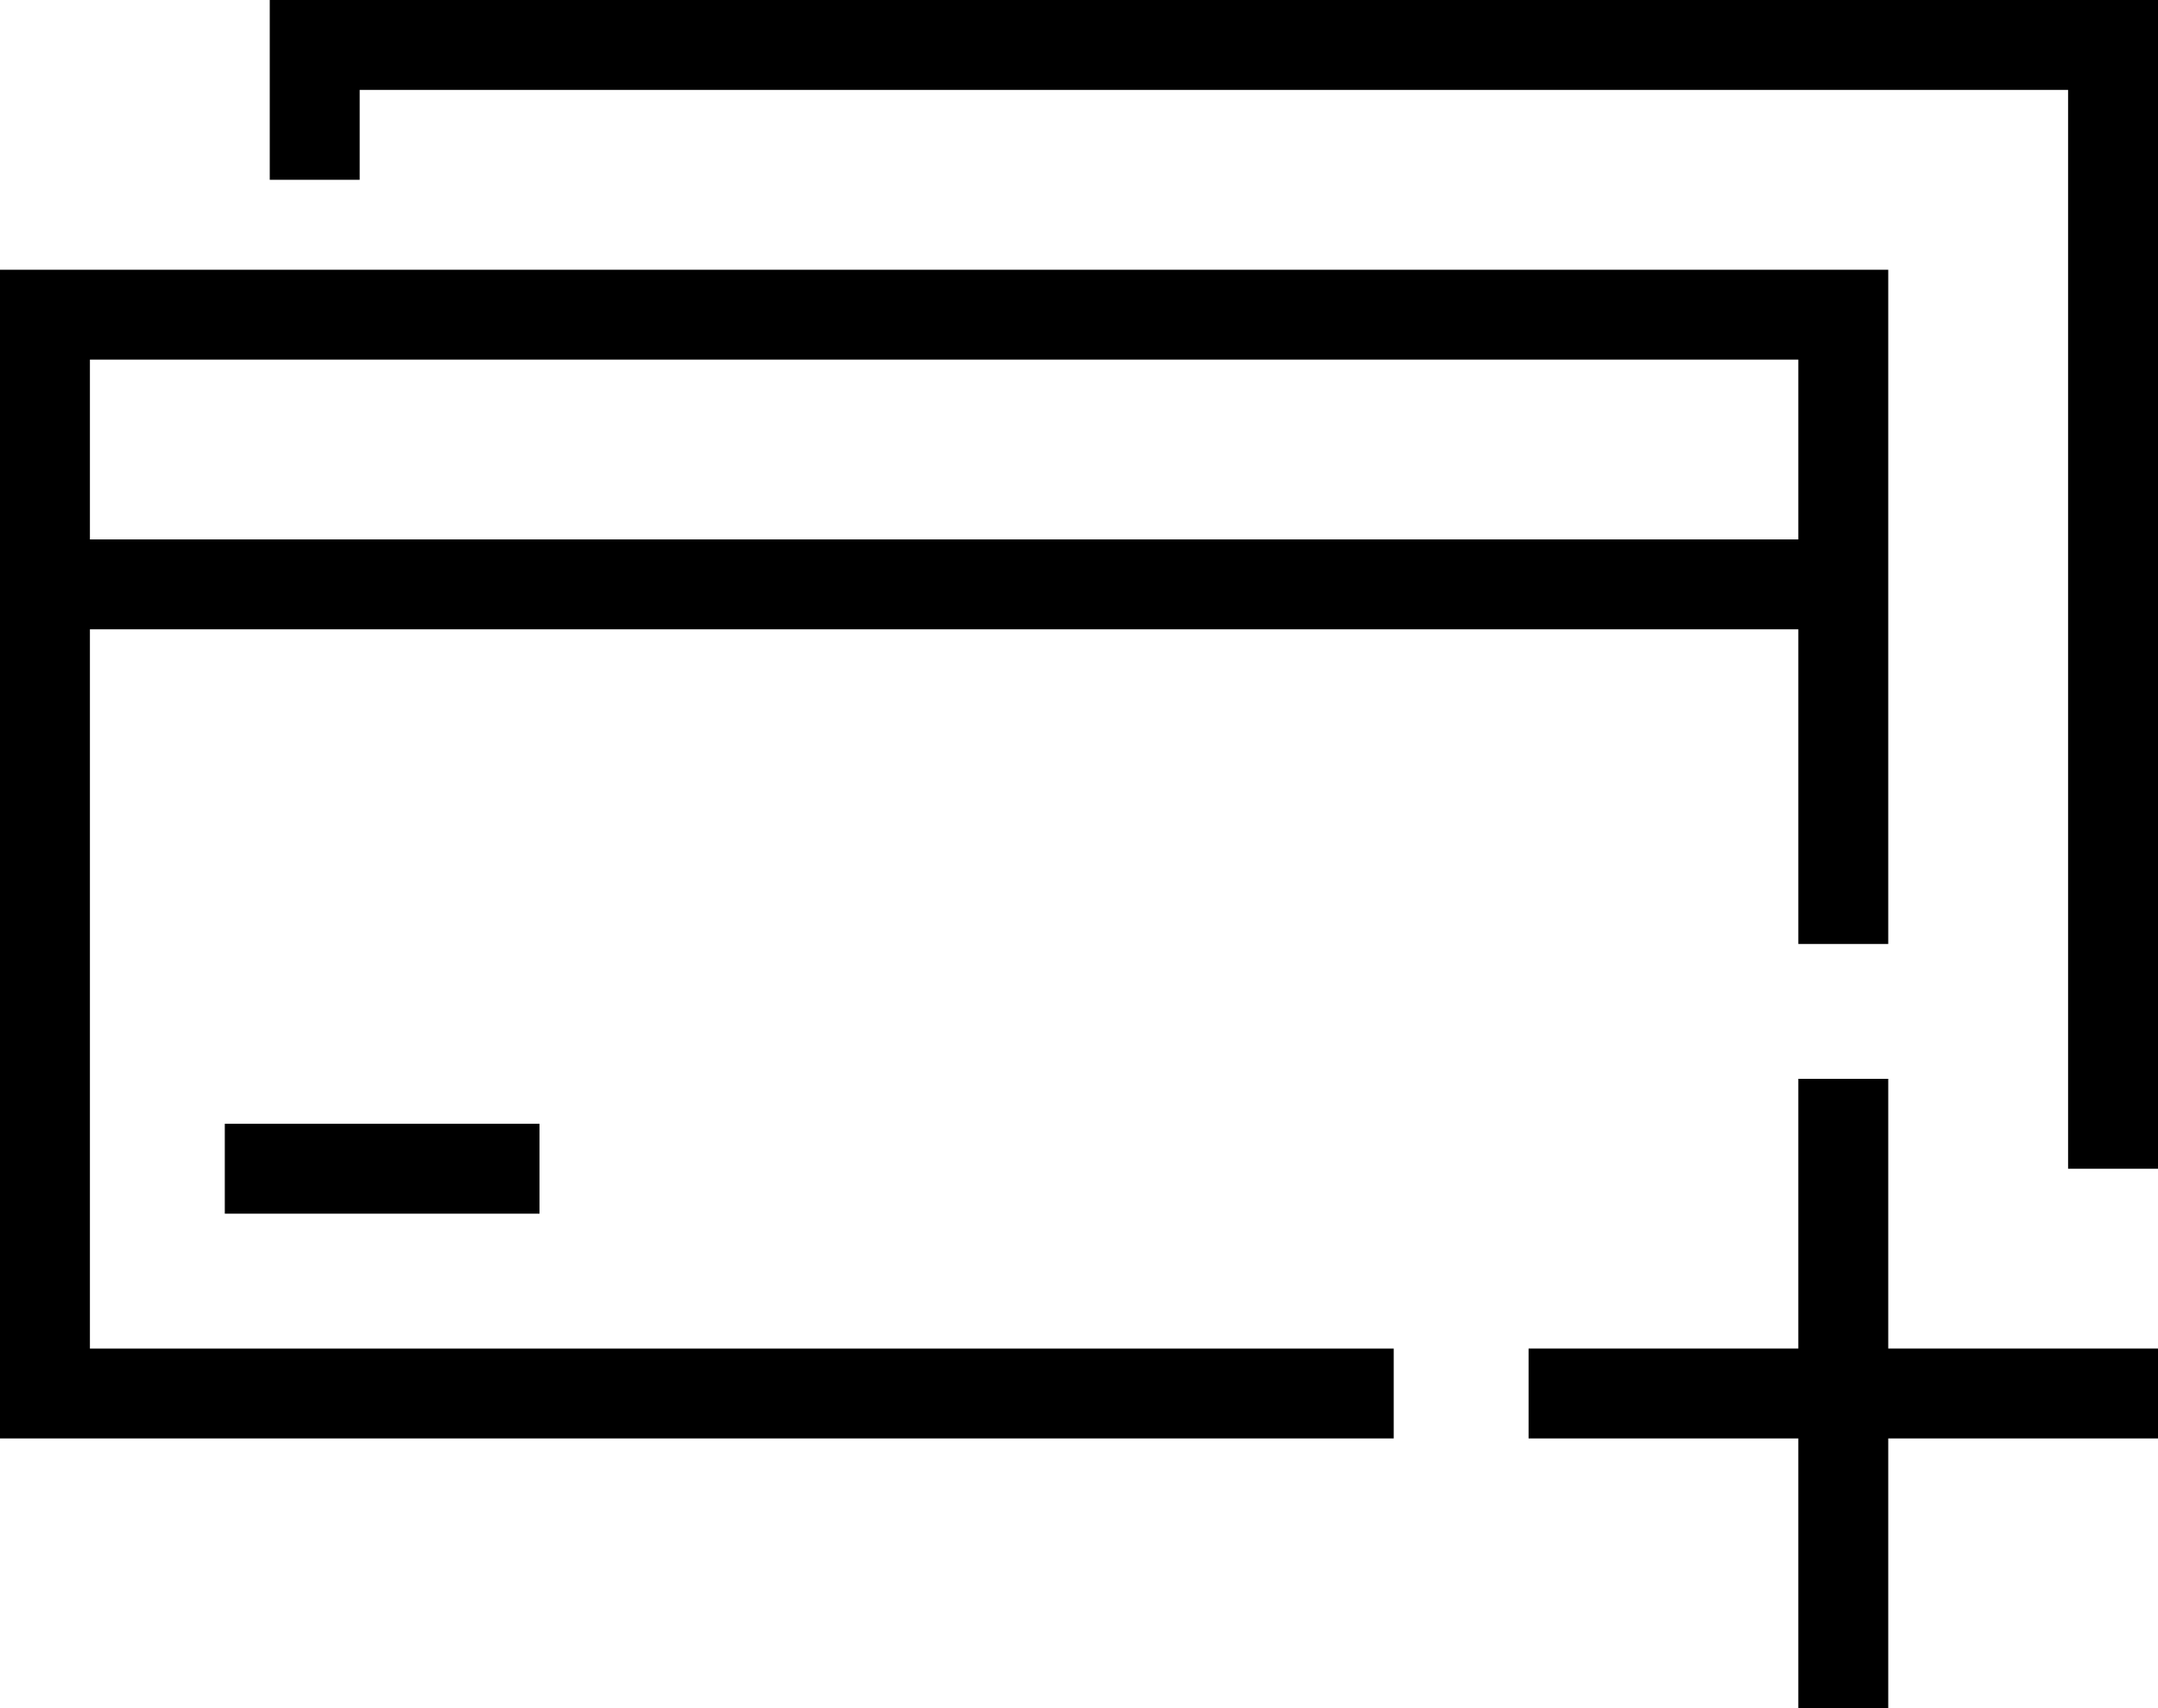 <svg xmlns="http://www.w3.org/2000/svg" width="48" height="38"><g data-name="Group 7027"><path data-name="Rectangle 9775" d="M1 12h40v2H1z"/><path data-name="Rectangle 9776" d="M5 25h7v2H5z"/><path data-name="Path 7716" d="M6 0v4h2V2h38v24h2V0z"/><g data-name="Group 7025"><path data-name="Rectangle 9777" d="M40 24h2v14h-2z"/><path data-name="Rectangle 9778" d="M34 32v-2h14v2z"/></g><g data-name="Group 7026"><path data-name="Path 7717" d="M2 30V8h38v13h2V6H0v26h31v-2z"/></g></g></svg>
